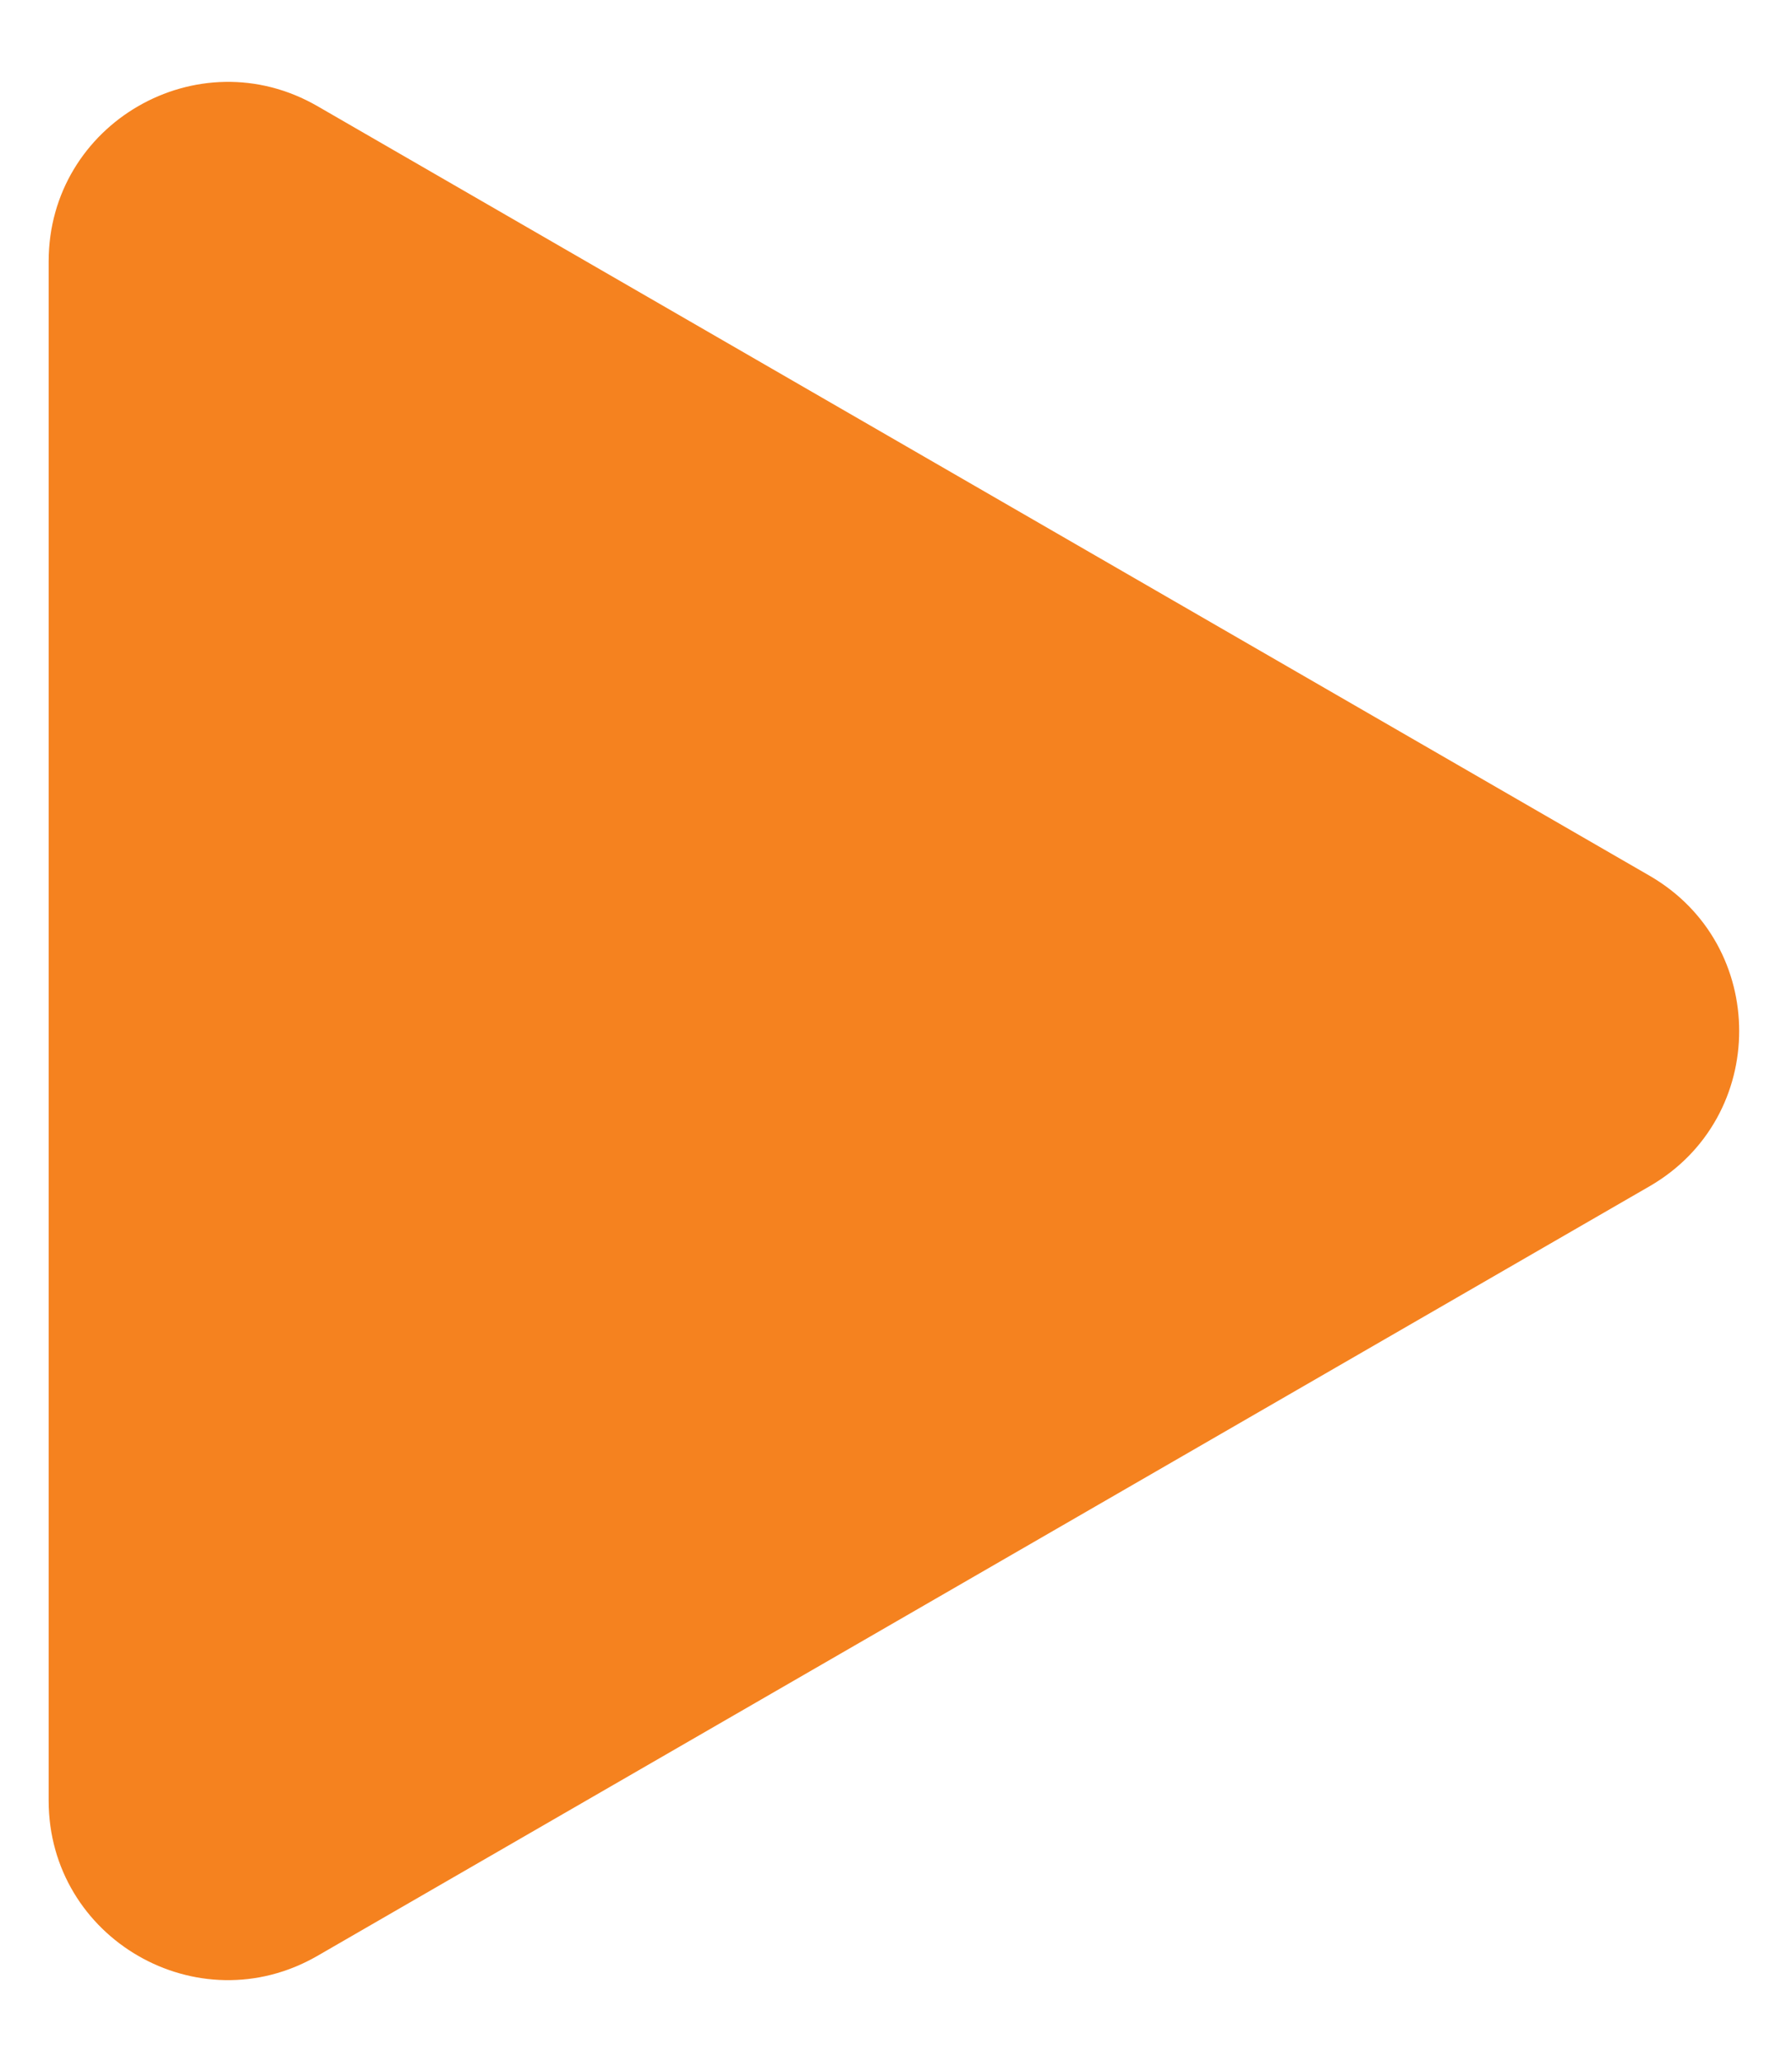<?xml version="1.0" encoding="UTF-8"?> <svg xmlns="http://www.w3.org/2000/svg" width="20" height="23" viewBox="0 0 20 23" fill="none"> <path d="M18.41 9.768C19.744 10.538 19.744 12.462 18.41 13.232L3.543 21.816C2.209 22.586 0.543 21.624 0.543 20.084L0.543 2.916C0.543 1.377 2.209 0.414 3.543 1.184L18.41 9.768Z" fill="#F5821F"></path> </svg> 